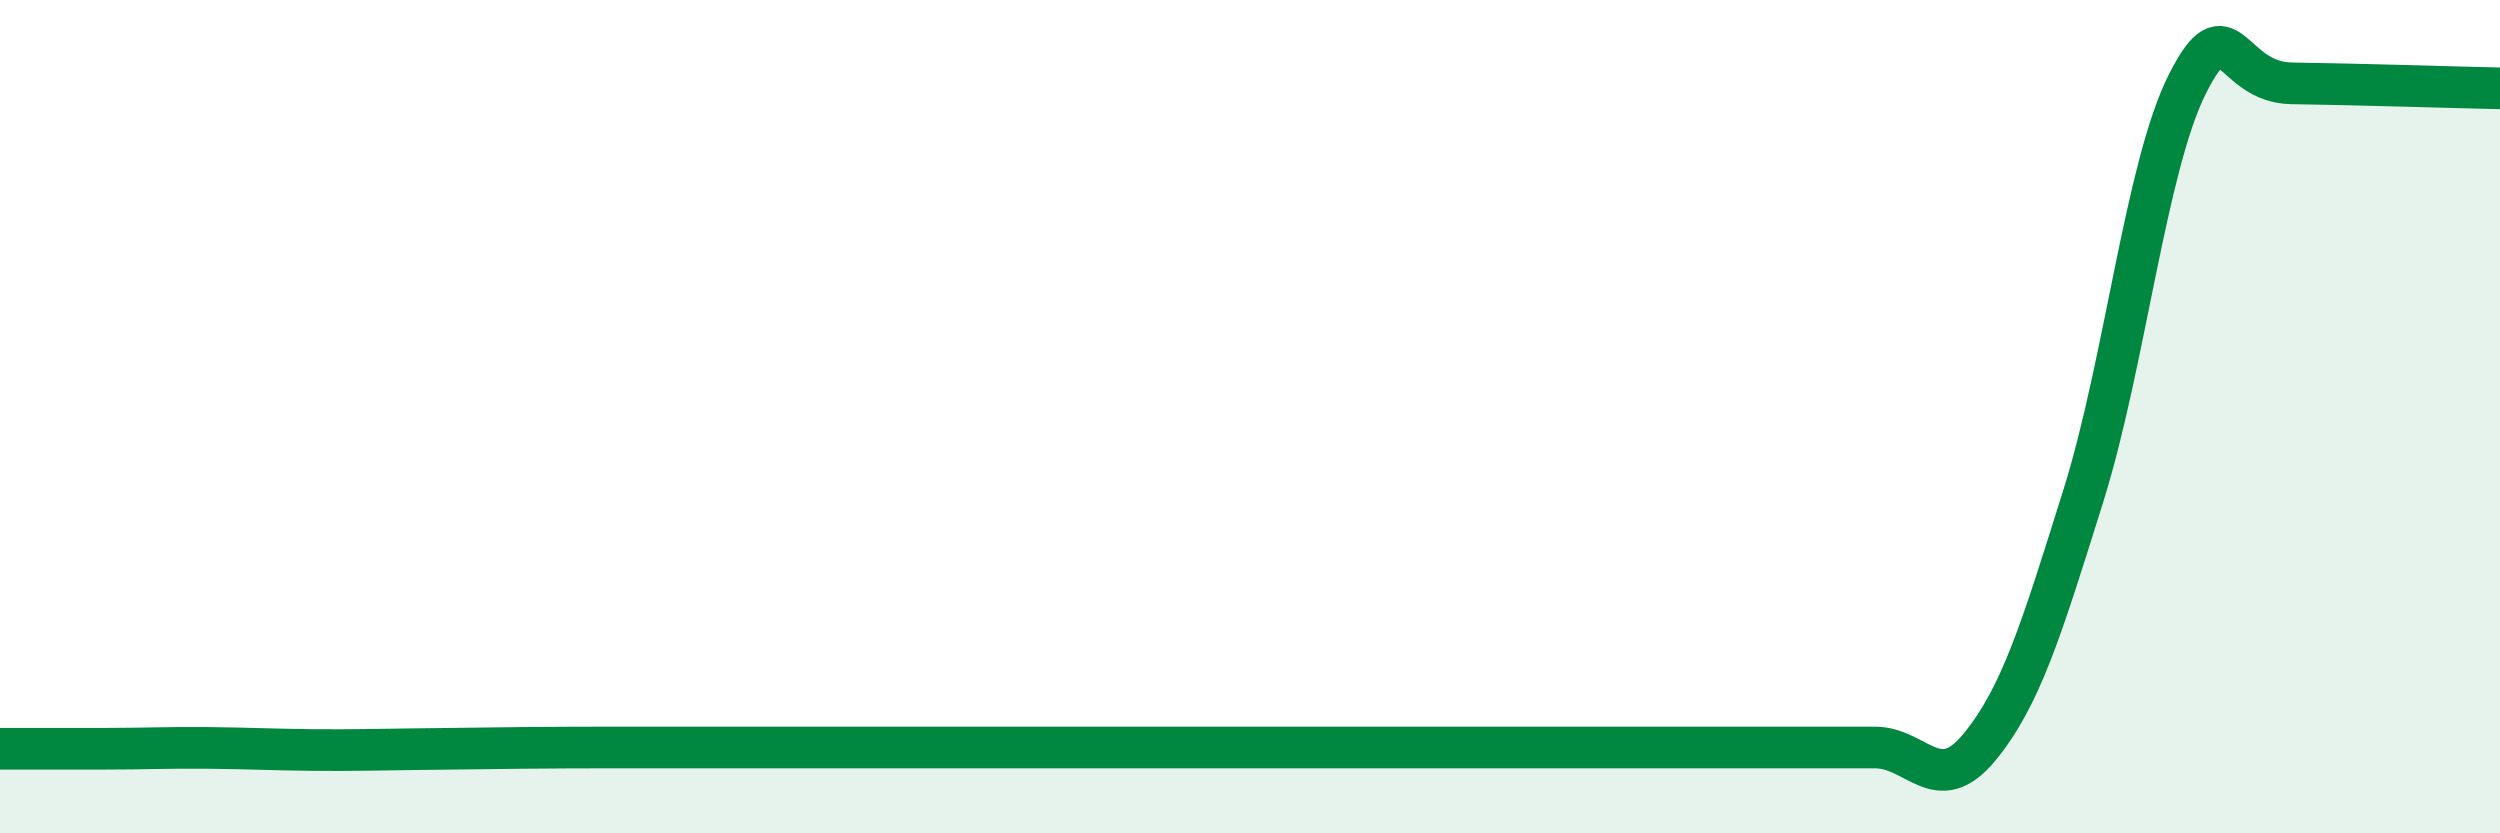 
    <svg width="60" height="20" viewBox="0 0 60 20" xmlns="http://www.w3.org/2000/svg">
      <path
        d="M 0,17.97 C 0.5,17.97 1.5,17.97 2.5,17.97 C 3.5,17.97 4,17.94 5,17.95 C 6,17.96 6.5,17.99 7.5,18 C 8.5,18.01 9,17.99 10,17.98 C 11,17.97 11.5,17.96 12.5,17.95 C 13.5,17.94 14,17.94 15,17.94 C 16,17.94 16.5,17.94 17.5,17.94 C 18.5,17.94 19,17.94 20,17.94 C 21,17.94 21.5,17.94 22.5,17.94 C 23.5,17.94 24,17.94 25,17.94 C 26,17.94 26.5,17.94 27.5,17.94 C 28.5,17.94 29,17.94 30,17.94 C 31,17.94 31.5,17.94 32.5,17.94 C 33.5,17.94 34,17.94 35,17.94 C 36,17.94 36.5,17.94 37.5,17.94 C 38.5,17.94 39,17.94 40,17.94 C 41,17.94 41.5,17.94 42.5,17.94 C 43.5,17.94 44,17.94 45,17.94 C 46,17.94 46.5,19.15 47.5,17.94 C 48.5,16.73 49,15.09 50,11.9 C 51,8.71 51.5,3.99 52.5,2.01 C 53.5,0.03 53.5,1.98 55,2 C 56.5,2.02 59,2.1 60,2.12L60 20L0 20Z"
        fill="#008740"
        opacity="0.1"
        stroke-linecap="round"
        stroke-linejoin="round"
      />
      <path
        d="M 0,17.97 C 0.5,17.97 1.5,17.97 2.5,17.97 C 3.5,17.97 4,17.94 5,17.95 C 6,17.96 6.5,17.99 7.5,18 C 8.5,18.01 9,17.99 10,17.98 C 11,17.97 11.5,17.96 12.5,17.95 C 13.5,17.94 14,17.94 15,17.94 C 16,17.94 16.5,17.94 17.5,17.94 C 18.5,17.94 19,17.94 20,17.94 C 21,17.94 21.5,17.94 22.5,17.94 C 23.5,17.94 24,17.94 25,17.94 C 26,17.94 26.5,17.94 27.5,17.94 C 28.5,17.94 29,17.94 30,17.94 C 31,17.94 31.5,17.94 32.5,17.94 C 33.5,17.94 34,17.94 35,17.94 C 36,17.94 36.5,17.94 37.5,17.94 C 38.5,17.94 39,17.94 40,17.94 C 41,17.94 41.5,17.94 42.5,17.94 C 43.5,17.94 44,17.94 45,17.94 C 46,17.94 46.5,19.15 47.5,17.94 C 48.5,16.73 49,15.09 50,11.9 C 51,8.71 51.5,3.99 52.5,2.01 C 53.5,0.03 53.5,1.98 55,2 C 56.5,2.02 59,2.1 60,2.12"
        stroke="#008740"
        stroke-width="1"
        fill="none"
        stroke-linecap="round"
        stroke-linejoin="round"
      />
    </svg>
  